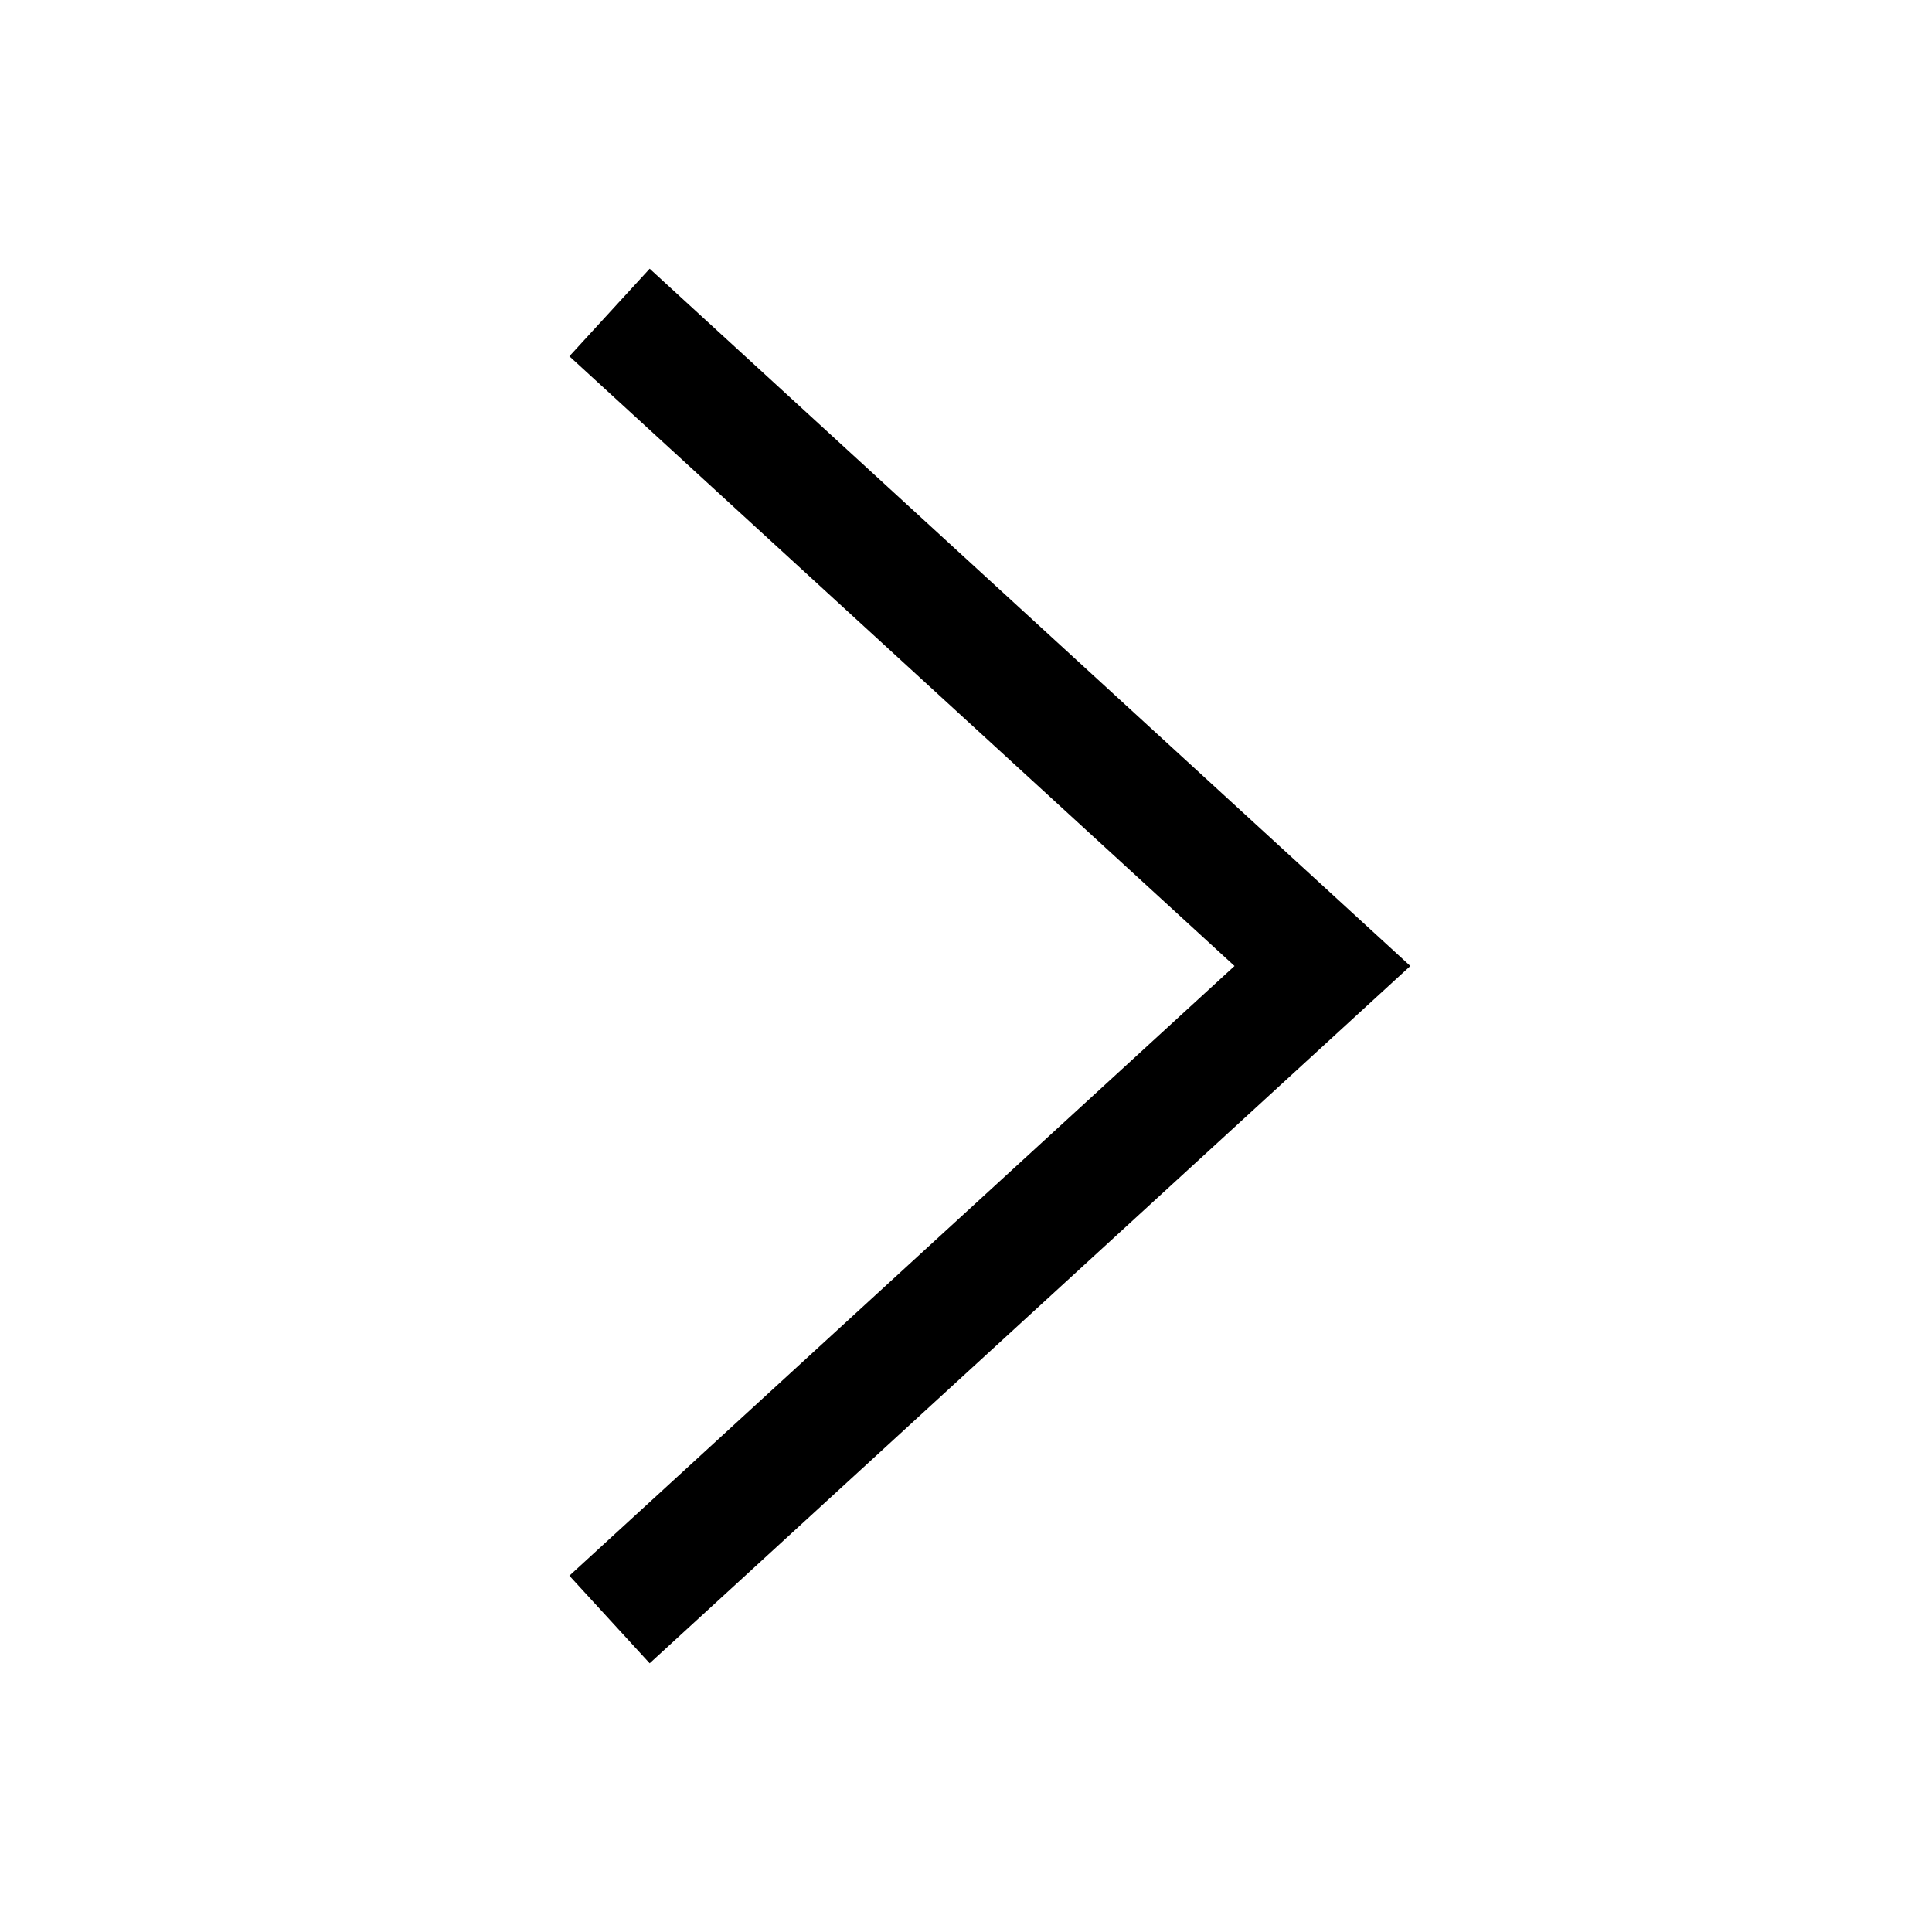 <?xml version="1.0" encoding="UTF-8"?>
<!-- Uploaded to: SVG Repo, www.svgrepo.com, Generator: SVG Repo Mixer Tools -->
<svg fill="#000000" width="800px" height="800px" version="1.1" viewBox="144 144 512 512" xmlns="http://www.w3.org/2000/svg">
 <path d="m294.89 238.42 21.277-23.211 201.59 184.79-201.59 184.79-21.277-23.211 176.27-161.58z"/>
</svg>